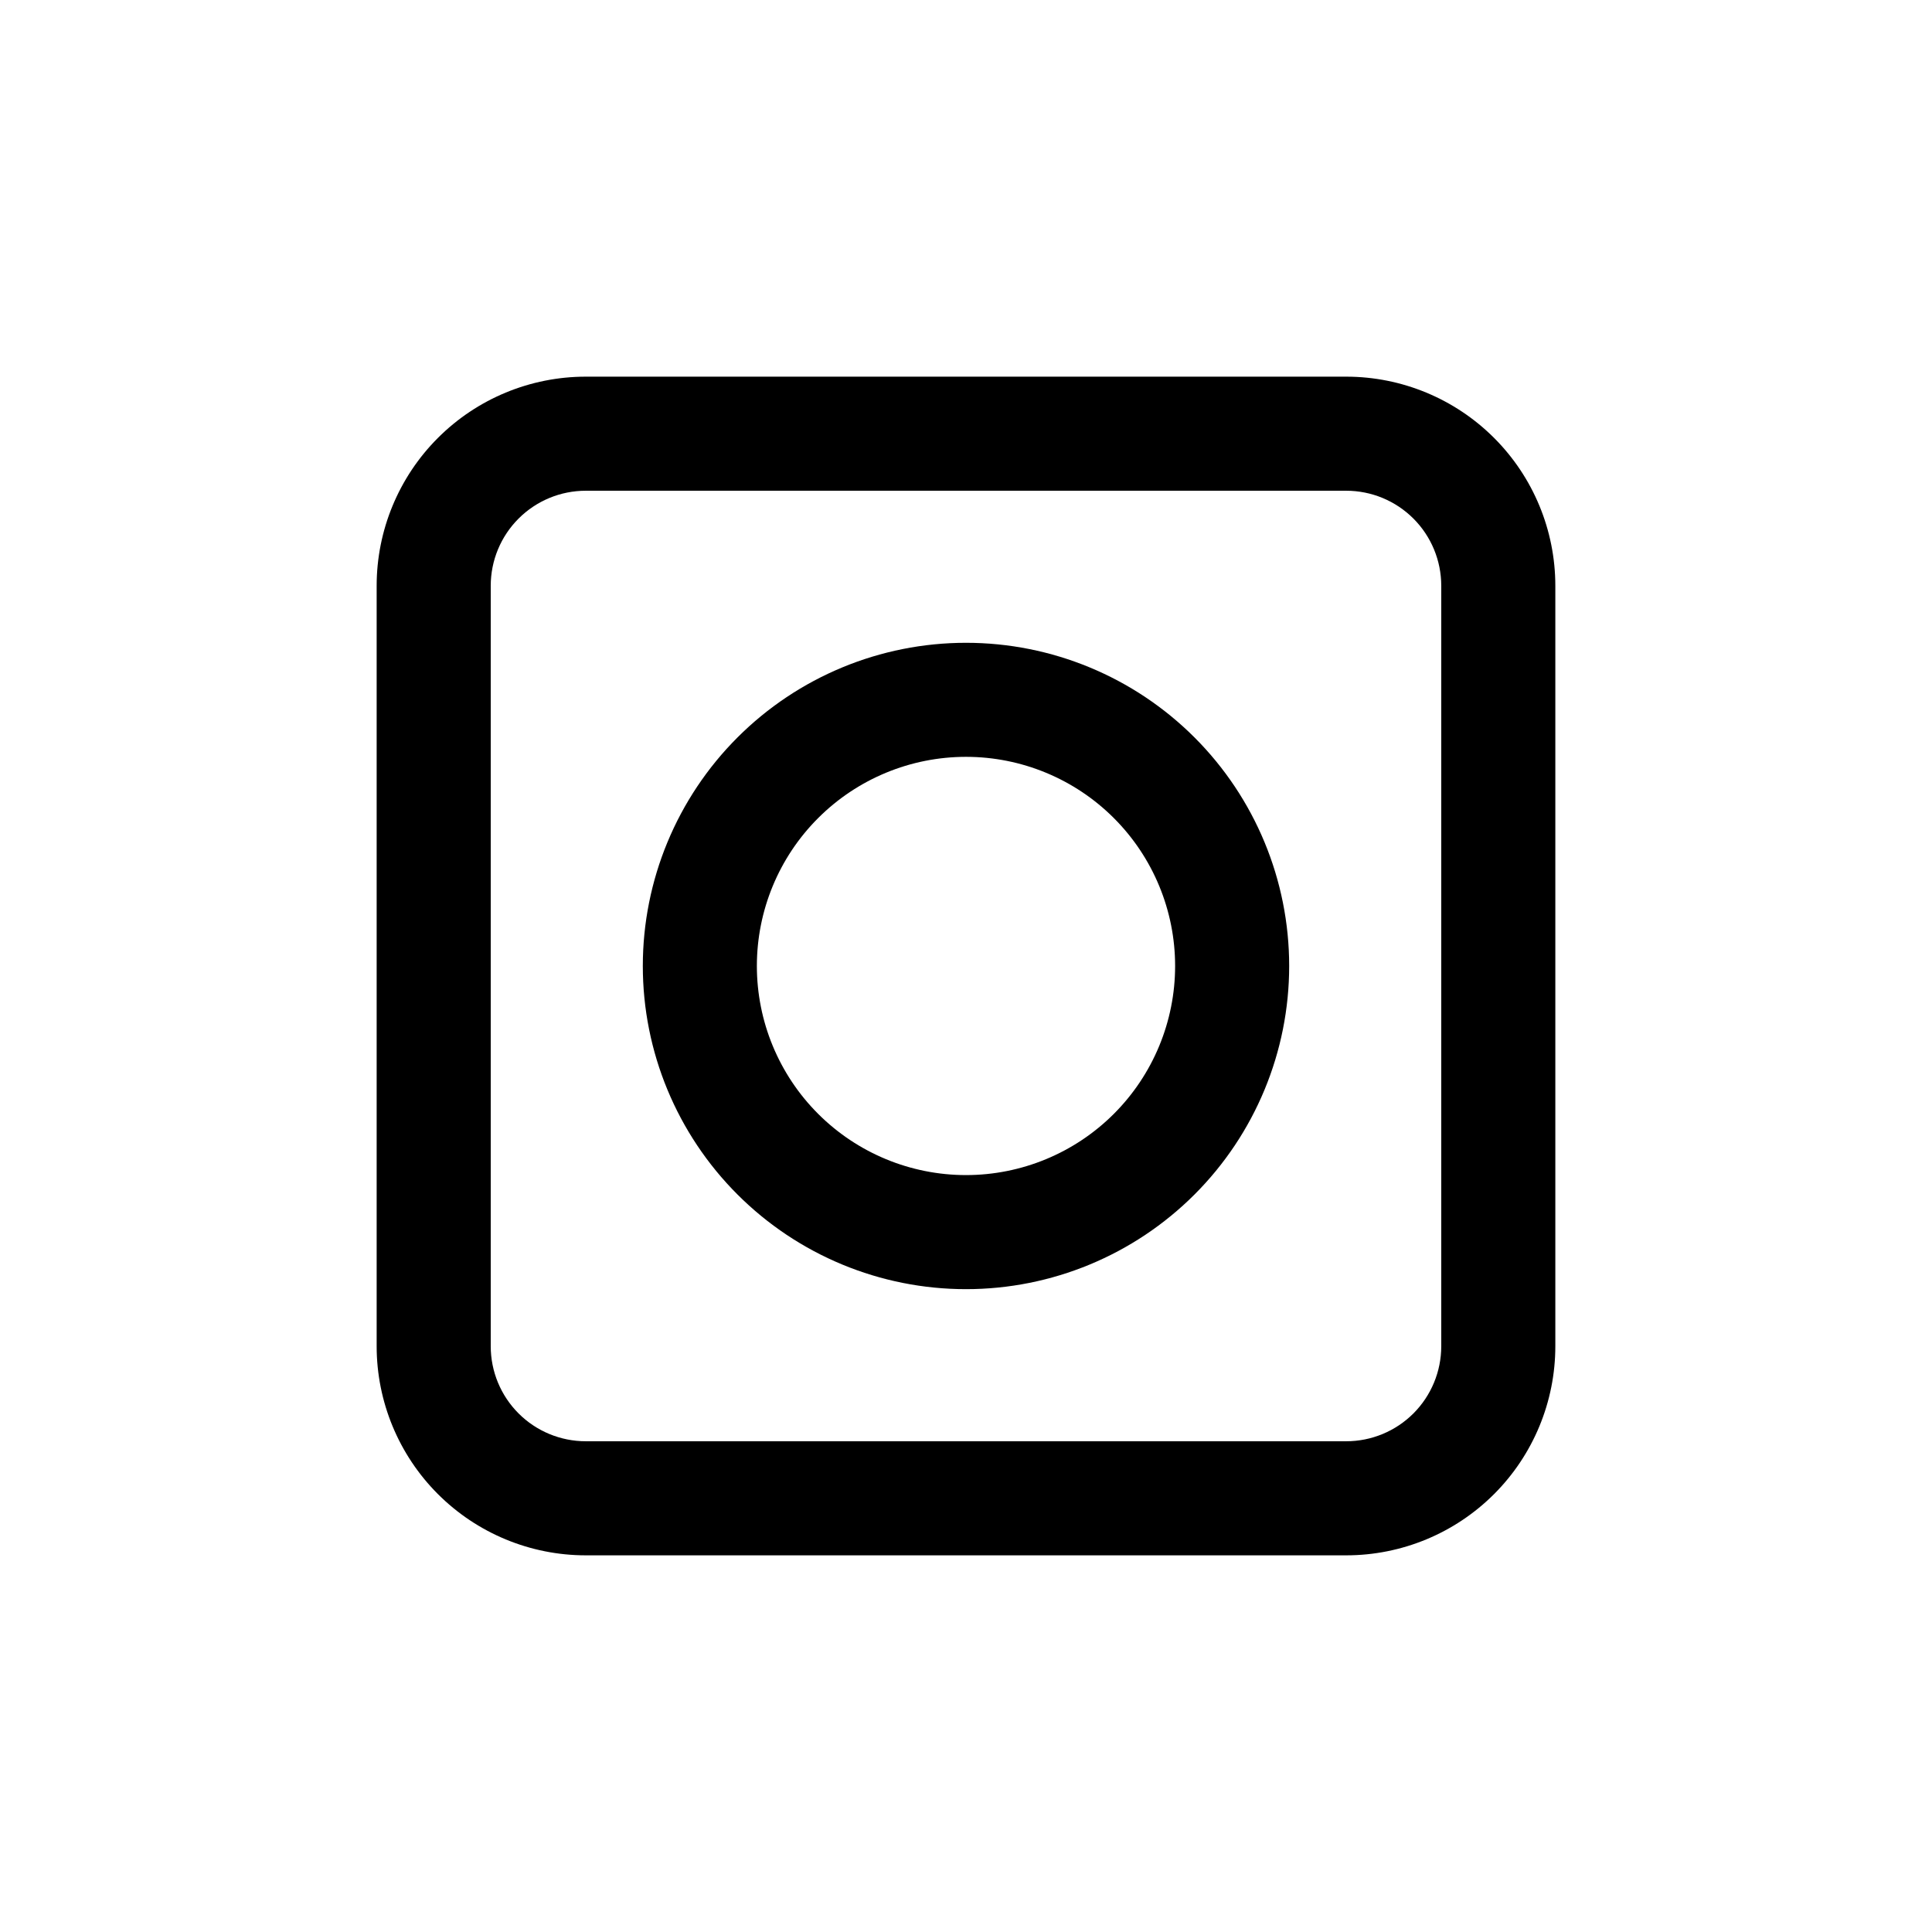 <?xml version="1.0" encoding="UTF-8"?>
<!-- Uploaded to: ICON Repo, www.iconrepo.com, Generator: ICON Repo Mixer Tools -->
<svg fill="#000000" width="800px" height="800px" version="1.1" viewBox="144 144 512 512" xmlns="http://www.w3.org/2000/svg">
 <g>
  <path d="m500.76 556.18h-201.52c-14.699 0-28.797-5.84-39.188-16.23-10.395-10.395-16.234-24.492-16.234-39.188v-201.52c0-14.699 5.84-28.797 16.234-39.188 10.391-10.395 24.488-16.234 39.188-16.234h201.52c14.695 0 28.793 5.84 39.188 16.234 10.391 10.391 16.23 24.488 16.23 39.188v201.52c0 14.695-5.84 28.793-16.23 39.188-10.395 10.391-24.492 16.23-39.188 16.23zm-201.52-282.13c-6.684 0-13.09 2.652-17.812 7.379-4.727 4.723-7.379 11.129-7.379 17.812v201.52c0 6.68 2.652 13.086 7.379 17.812 4.723 4.723 11.129 7.375 17.812 7.375h201.52c6.68 0 13.086-2.652 17.812-7.375 4.723-4.727 7.375-11.133 7.375-17.812v-201.52c0-6.684-2.652-13.09-7.375-17.812-4.727-4.727-11.133-7.379-17.812-7.379z"/>
  <path d="m400 485.64c-22.715 0-44.5-9.023-60.562-25.086-16.062-16.059-25.086-37.844-25.086-60.559s9.023-44.5 25.086-60.562 37.848-25.086 60.562-25.086 44.5 9.023 60.559 25.086c16.062 16.062 25.086 37.848 25.086 60.562s-9.023 44.5-25.086 60.559c-16.059 16.062-37.844 25.086-60.559 25.086zm0-141.07c-14.699 0-28.797 5.84-39.188 16.234-10.395 10.391-16.234 24.488-16.234 39.188 0 14.695 5.84 28.793 16.234 39.188 10.391 10.391 24.488 16.23 39.188 16.23 14.695 0 28.793-5.84 39.188-16.23 10.391-10.395 16.23-24.492 16.23-39.188 0-14.699-5.84-28.797-16.23-39.188-10.395-10.395-24.492-16.234-39.188-16.234z"/>
 </g>
</svg>